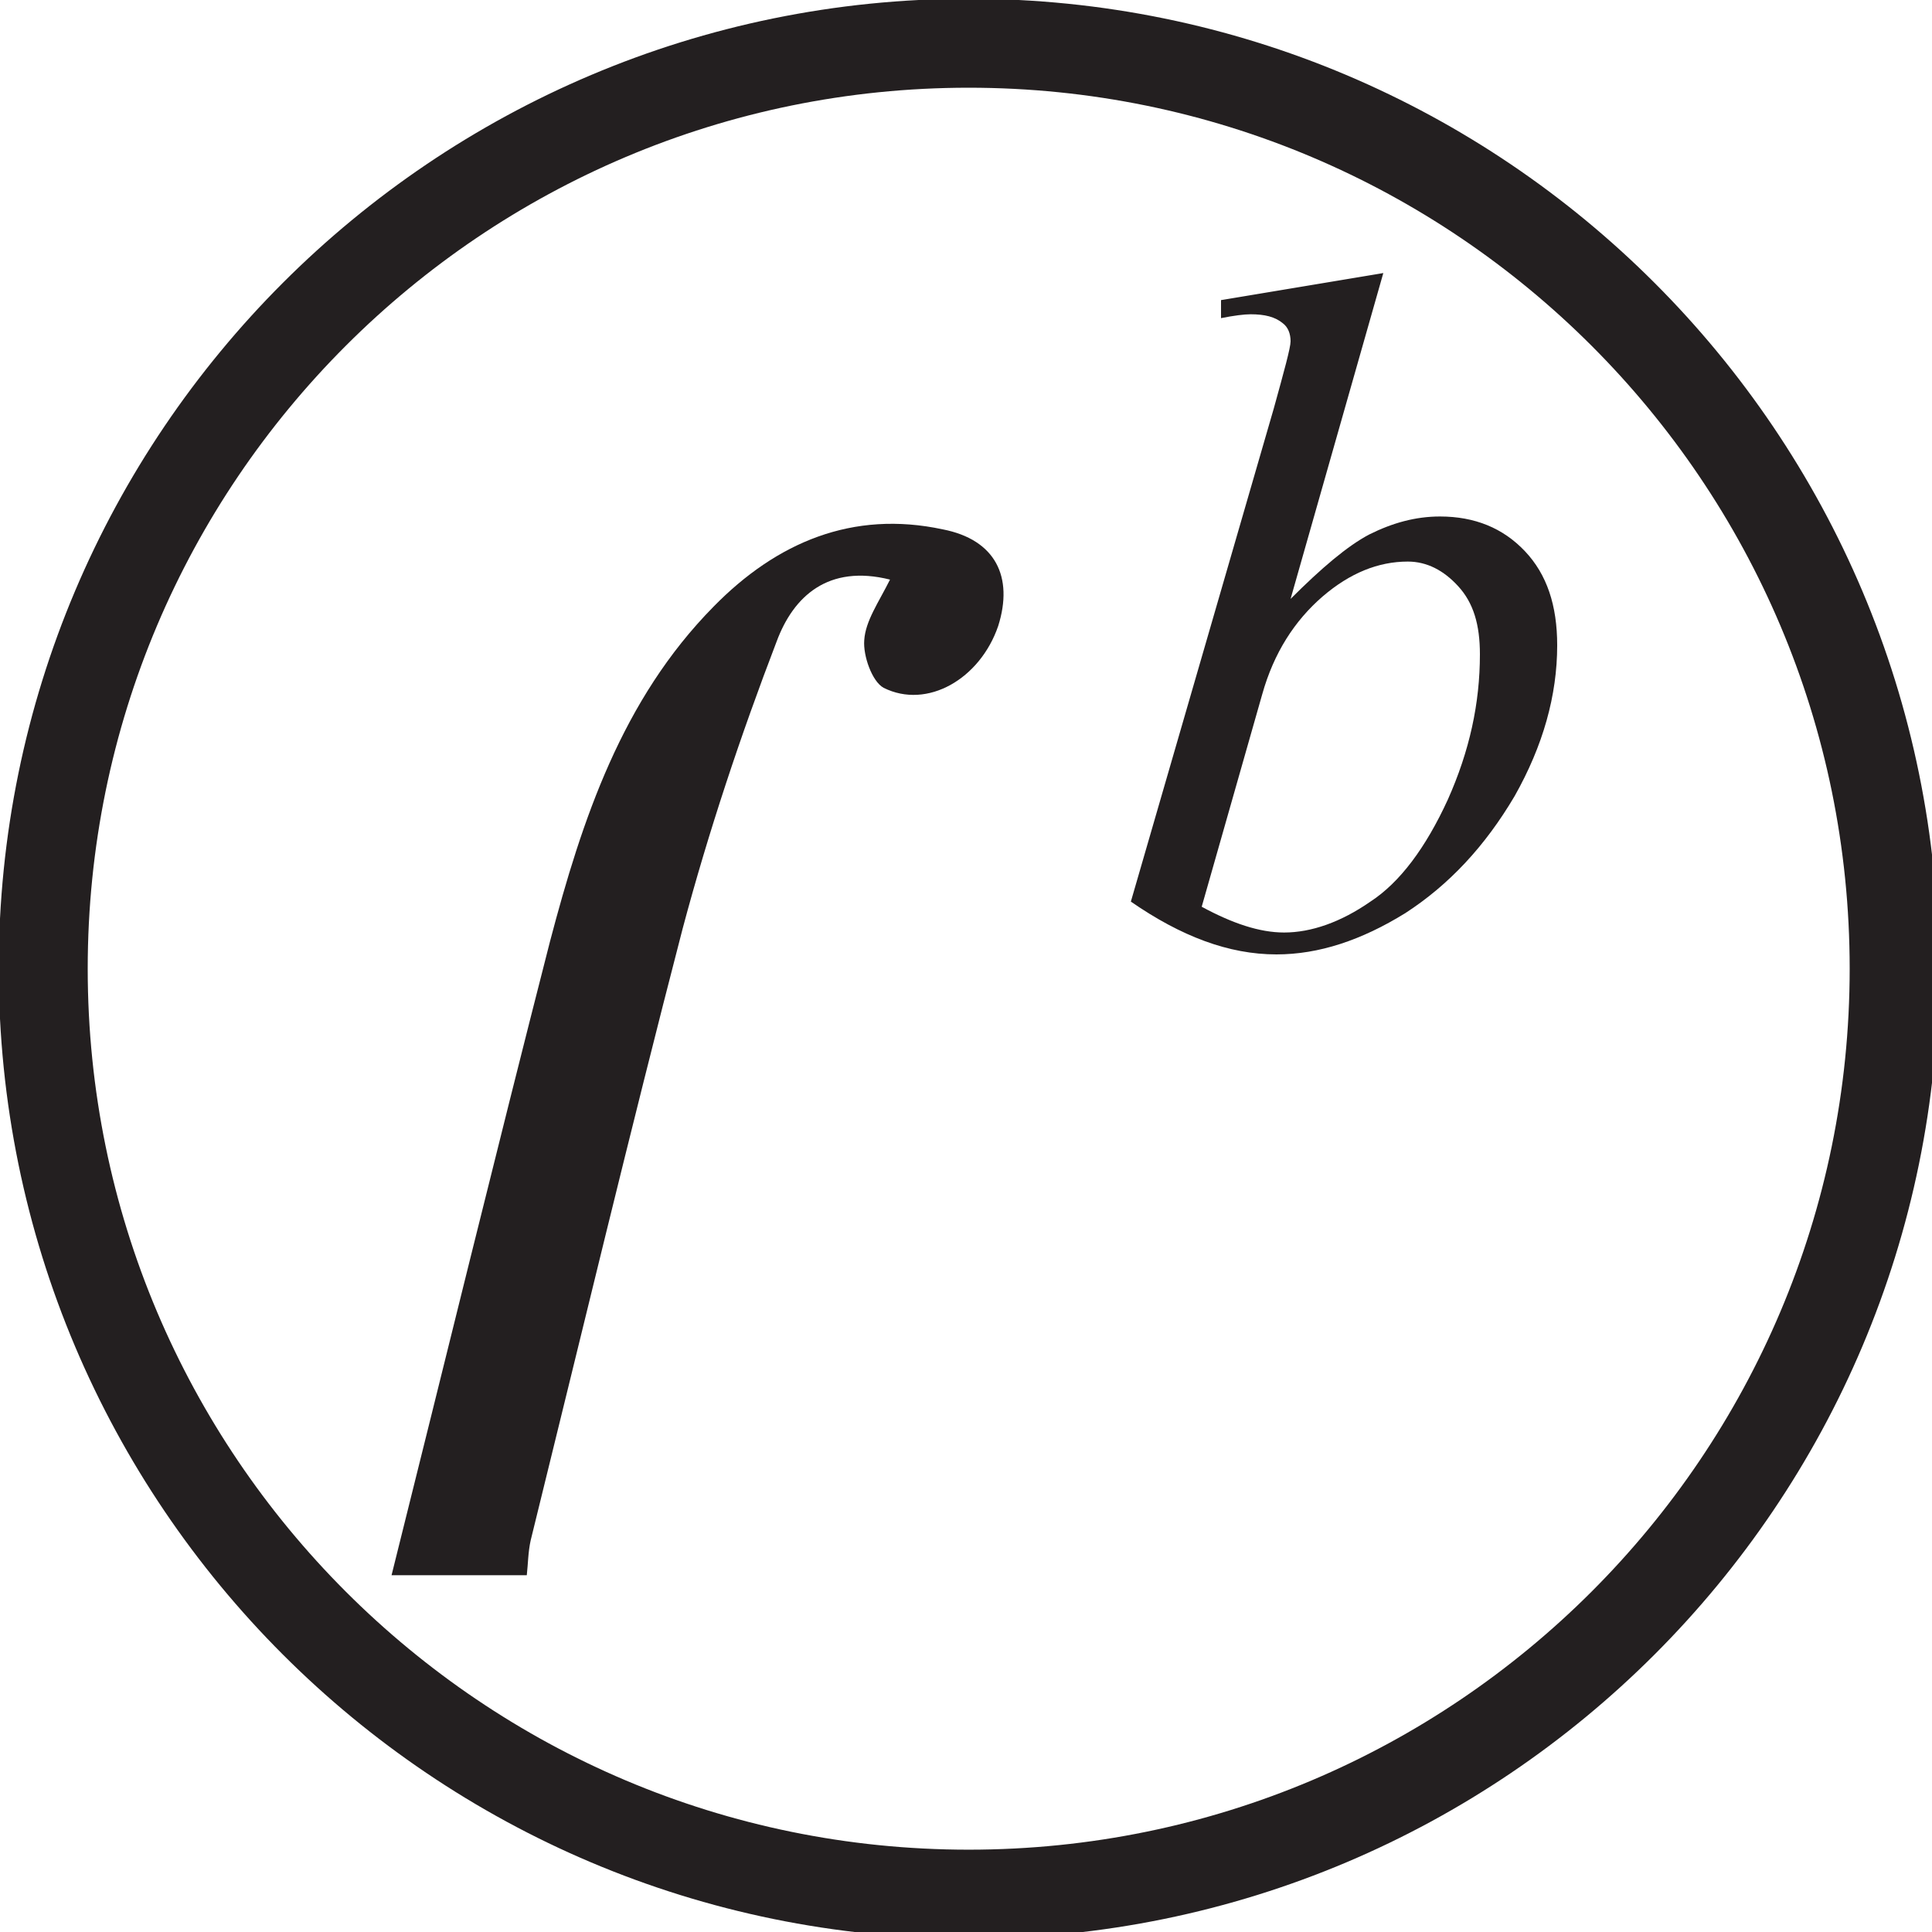 <?xml version="1.0" encoding="UTF-8" standalone="yes"?>
<svg xmlns="http://www.w3.org/2000/svg" width="200" height="200" viewBox="0 0 150 150" version="1.1"><style>.s0{ stroke:none;fill:rgb(13.725%,12.157%,12.549%);}</style><path d="M74.5 38.1C74.5 58.2 58.2 74.5 38.1 74.5 18 74.5 1.7 58.2 1.7 38.1 1.7 18 18 1.7 38.1 1.7 58.2 1.7 74.5 18 74.5 38.1ZM74.5 38.1" transform="matrix(1.974,0,0,1.974,0,0)" style="fill:none;stroke-width:3.5;stroke:rgb(13.725%,12.157%,12.549%)"/><path d="M30.4 122.3C34.5 105.9 38.5 89.5 42.7 73.1 45.2 63.6 48.3 54.3 55.4 47.1 60.3 42.1 66.2 39.6 73.2 41.1 77.3 41.9 78.7 44.8 77.5 48.6 76.1 52.7 72 55.1 68.6 53.4 67.7 52.9 67 50.9 67.1 49.7 67.2 48.2 68.2 46.8 69.1 45 64.3 43.8 61.6 46.3 60.3 49.8 57.5 57.1 55 64.6 53 72.1 48.9 87.9 45.1 103.8 41.2 119.6 41 120.5 41 121.4 40.9 122.3 37.4 122.3 33.9 122.3 30.4 122.3" class="s0"/><path d="M93.3 70.4C95.7 71.7 97.8 72.4 99.7 72.4 101.8 72.4 104.1 71.6 106.4 70 108.7 68.5 110.7 65.8 112.4 62.1 114.1 58.3 114.9 54.6 114.9 50.8 114.9 48.5 114.4 46.8 113.2 45.5 112.1 44.3 110.8 43.6 109.3 43.6 107 43.6 104.8 44.5 102.7 46.3 100.5 48.2 98.9 50.7 98 53.9ZM107.4 21.2L100.2 46.5C102.6 44.1 104.6 42.4 106.3 41.5 108.1 40.6 109.9 40.1 111.8 40.1 114.5 40.1 116.7 41 118.4 42.8 120.1 44.6 120.9 47 120.9 50.1 120.9 54 119.8 57.9 117.6 61.8 115.3 65.7 112.5 68.7 109.1 70.9 105.7 73 102.4 74.1 99.1 74.1 95.4 74.1 91.7 72.7 87.8 70L98.9 31.7C99.7 28.8 100.2 27 100.2 26.5 100.2 25.9 100 25.4 99.6 25.1 99 24.6 98.2 24.4 97.1 24.4 96.6 24.4 95.8 24.5 94.8 24.7L94.8 23.3 107.4 21.2" class="s0"/></svg>